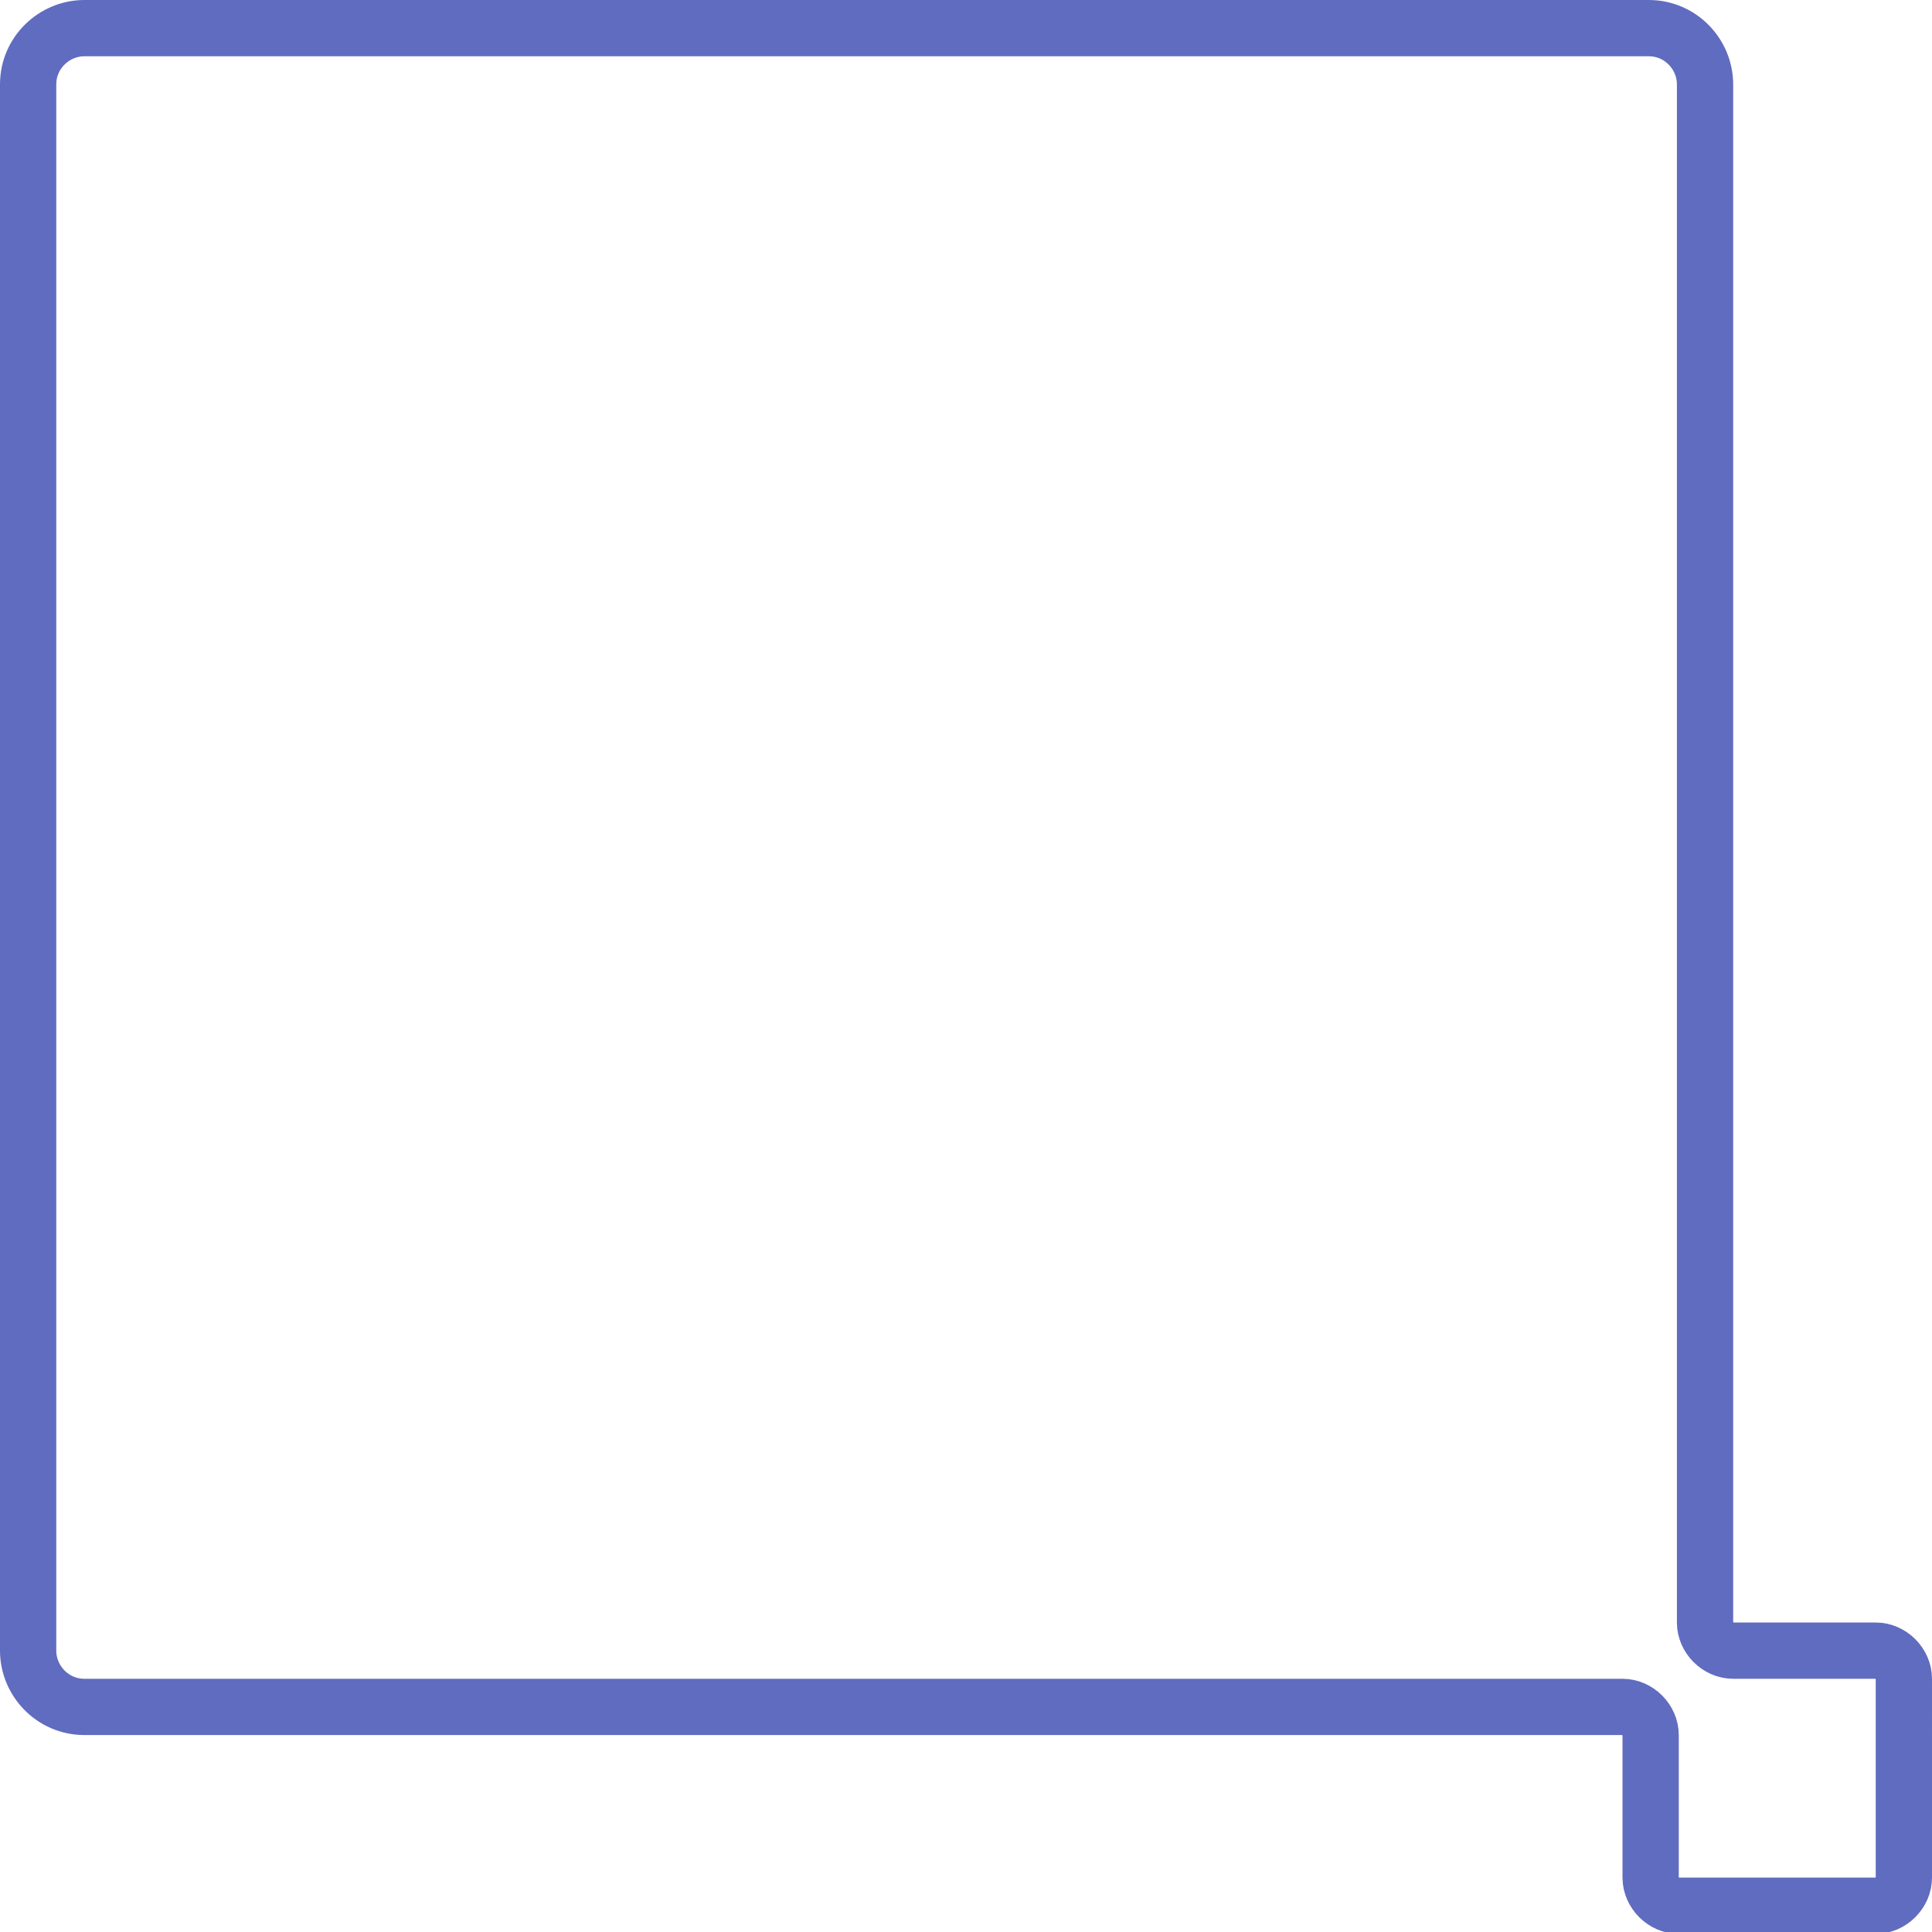 <?xml version="1.0" encoding="utf-8"?>
<!-- Generator: Adobe Illustrator 28.1.0, SVG Export Plug-In . SVG Version: 6.00 Build 0)  -->
<svg version="1.1" id="Layer_1" xmlns="http://www.w3.org/2000/svg" xmlns:xlink="http://www.w3.org/1999/xlink" x="0px" y="0px"
	 viewBox="0 0 103 103" style="enable-background:new 0 0 103 103;" xml:space="preserve">
<style type="text/css">
	.st0{fill:none;stroke:#606CBF;stroke-width:3;}
</style>
<path id="Path_263" class="st0" d="M100,88h-7.6c-0.8,0-1.5-0.7-1.5-1.5v-82c0-1.6-1.3-3-3-3H4.5c-1.6,0-3,1.3-3,3V88
	c0,1.6,1.3,3,3,3h82c0.8,0,1.5,0.7,1.5,1.5c0,0,0,0,0,0v7.6c0,0.8,0.7,1.5,1.5,1.5c0,0,0,0,0,0H100c0.8,0,1.5-0.7,1.5-1.5
	c0,0,0,0,0,0V89.5C101.5,88.7,100.8,88,100,88C100,88,100,88,100,88"/>
</svg>
